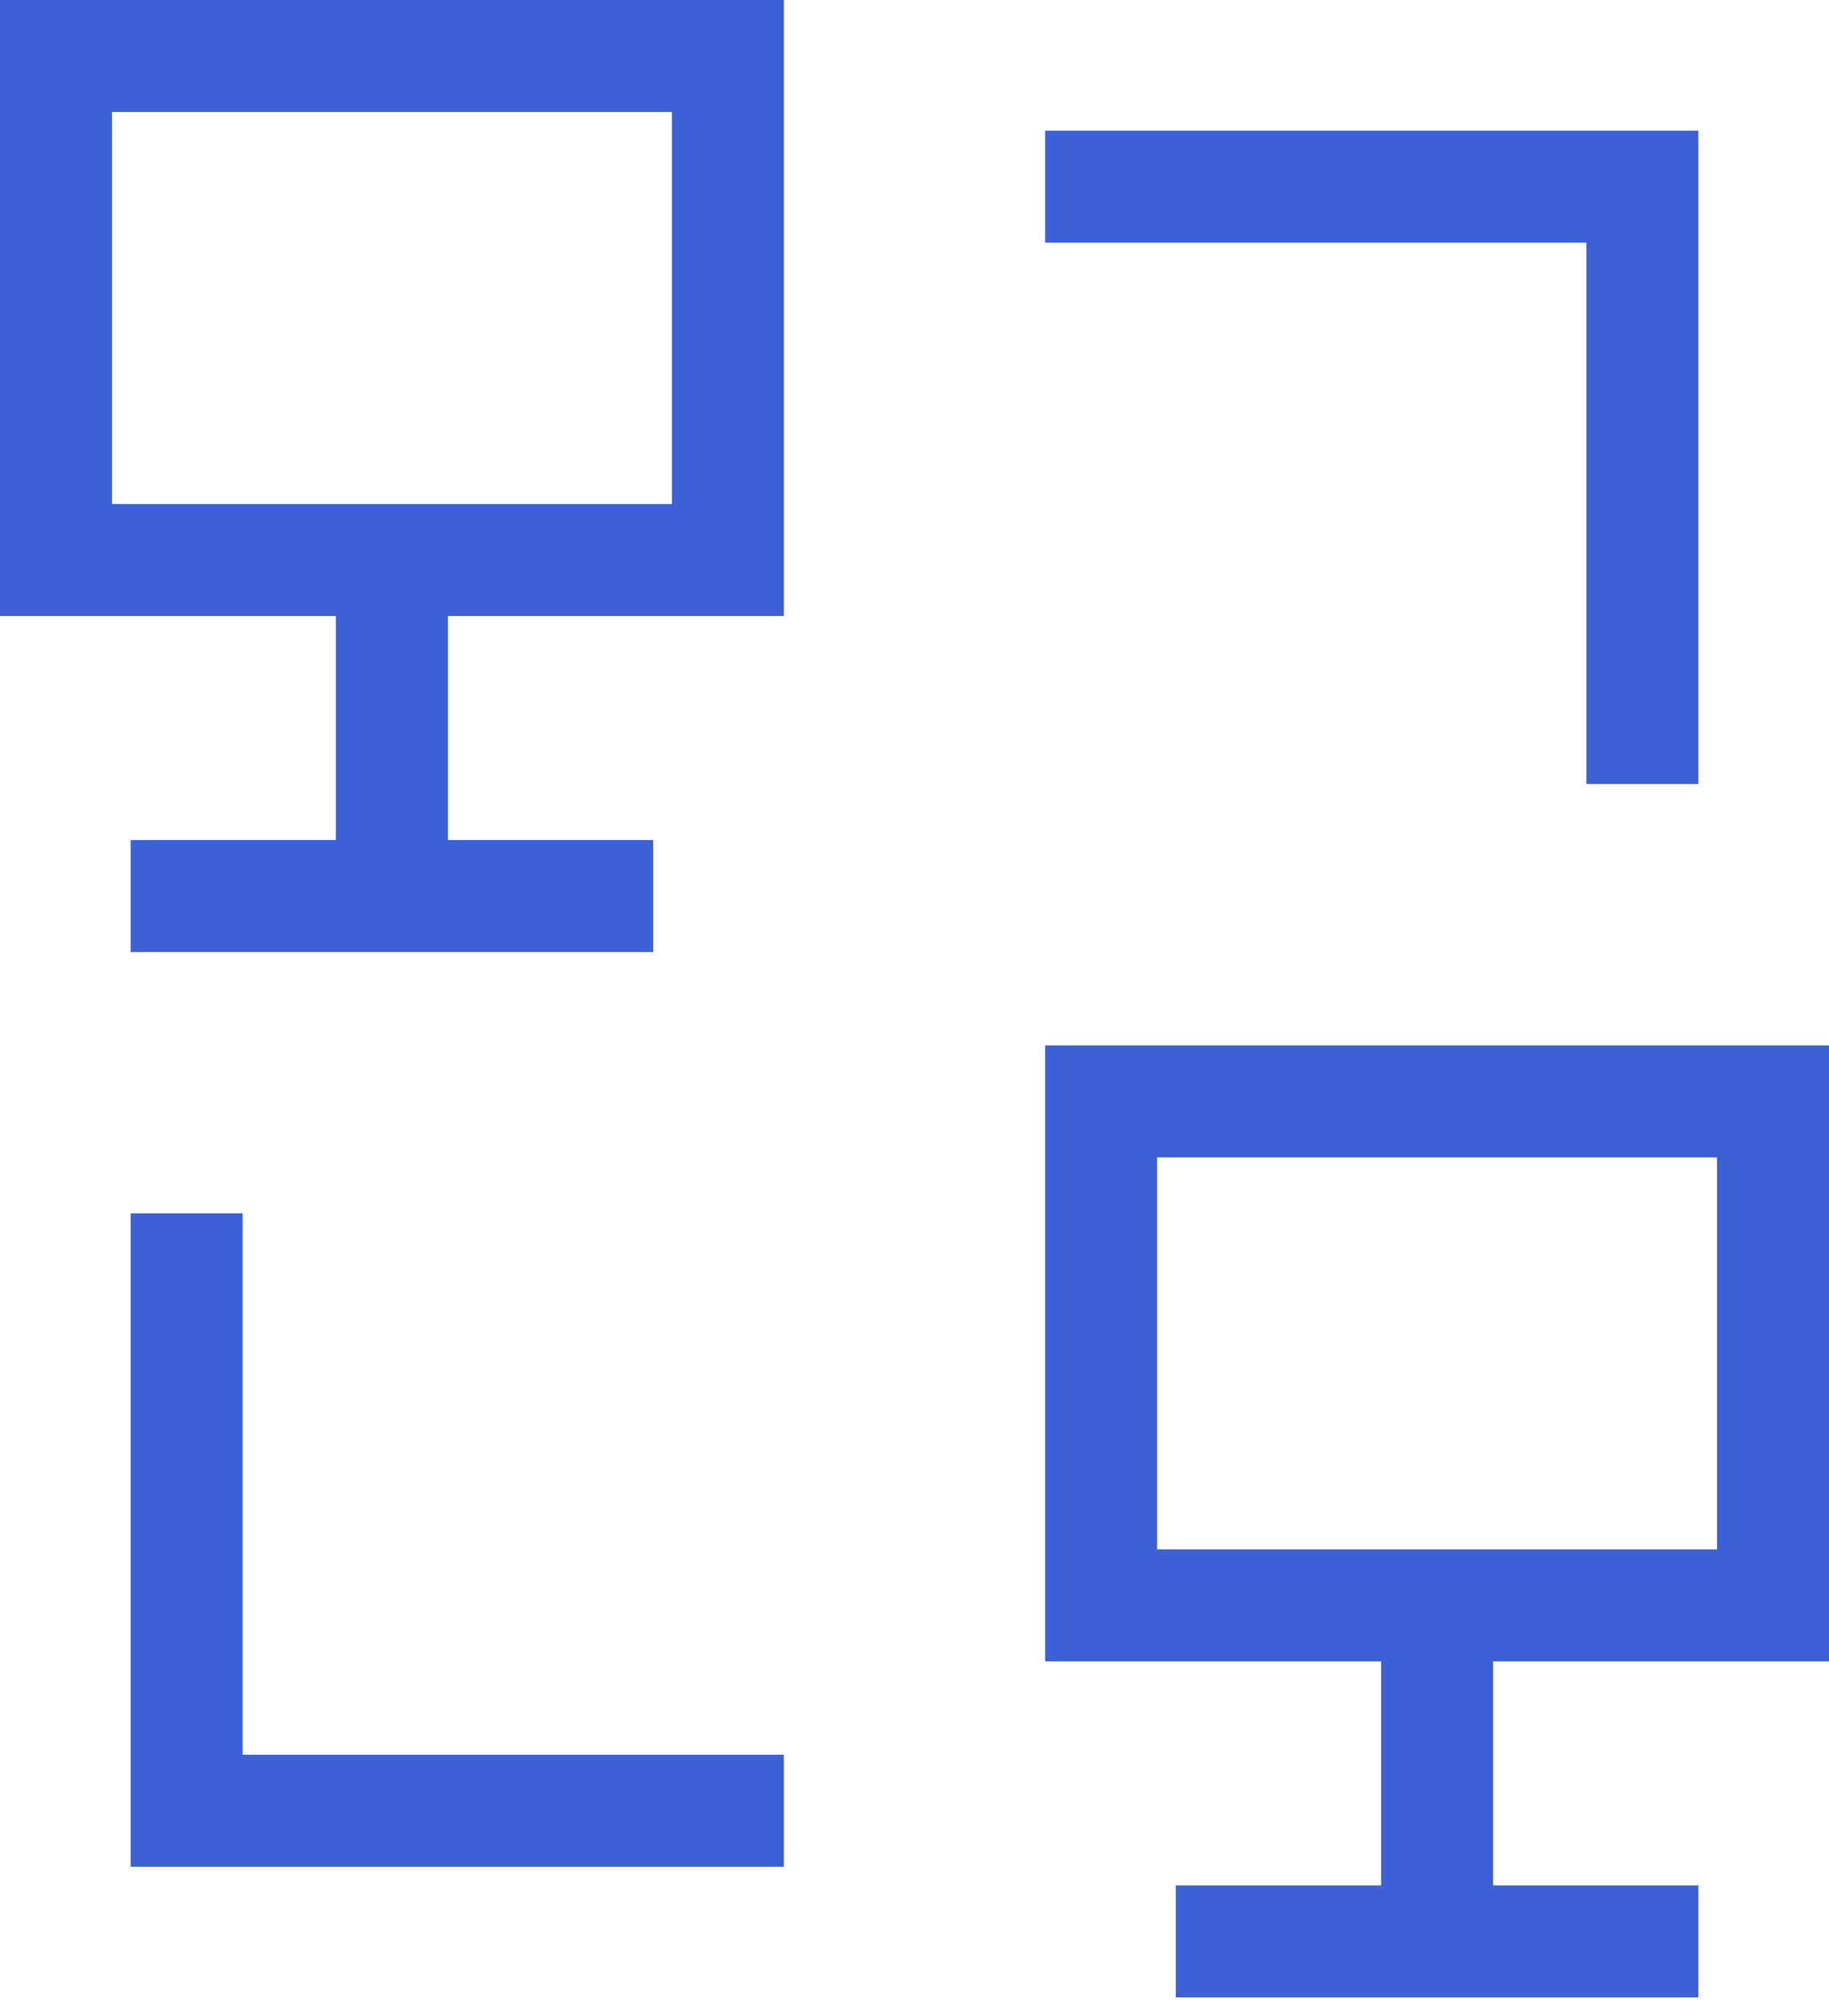 <?xml version="1.0" encoding="UTF-8"?>
<svg xmlns="http://www.w3.org/2000/svg" width="49" height="54" viewBox="0 0 49 54" fill="none">
  <path fill-rule="evenodd" clip-rule="evenodd" d="M1.5 0H0V1.5V15V16.5H1.5H9V22.5H3.5L3.5 25.5L17.5 25.5L17.5 22.5L12 22.5V16.5H19.5H21V15V1.5V0H19.5H1.5ZM3 13.5V3H18V13.5H3ZM29.5 28H28V29.5V43V44.5H29.5H37V50.5H31.5V53.5H45.5V50.5H40V44.5H47.5H49V43V29.5V28H47.5H29.5ZM31 41.5V31H46V41.5H31ZM42.5 6.5H28V3.5H44H45.5V5V21H42.5V6.5ZM21 47H6.5V32.5H3.5V48.5V50H5H21V47Z" fill="#3C60D6"></path>
</svg>
